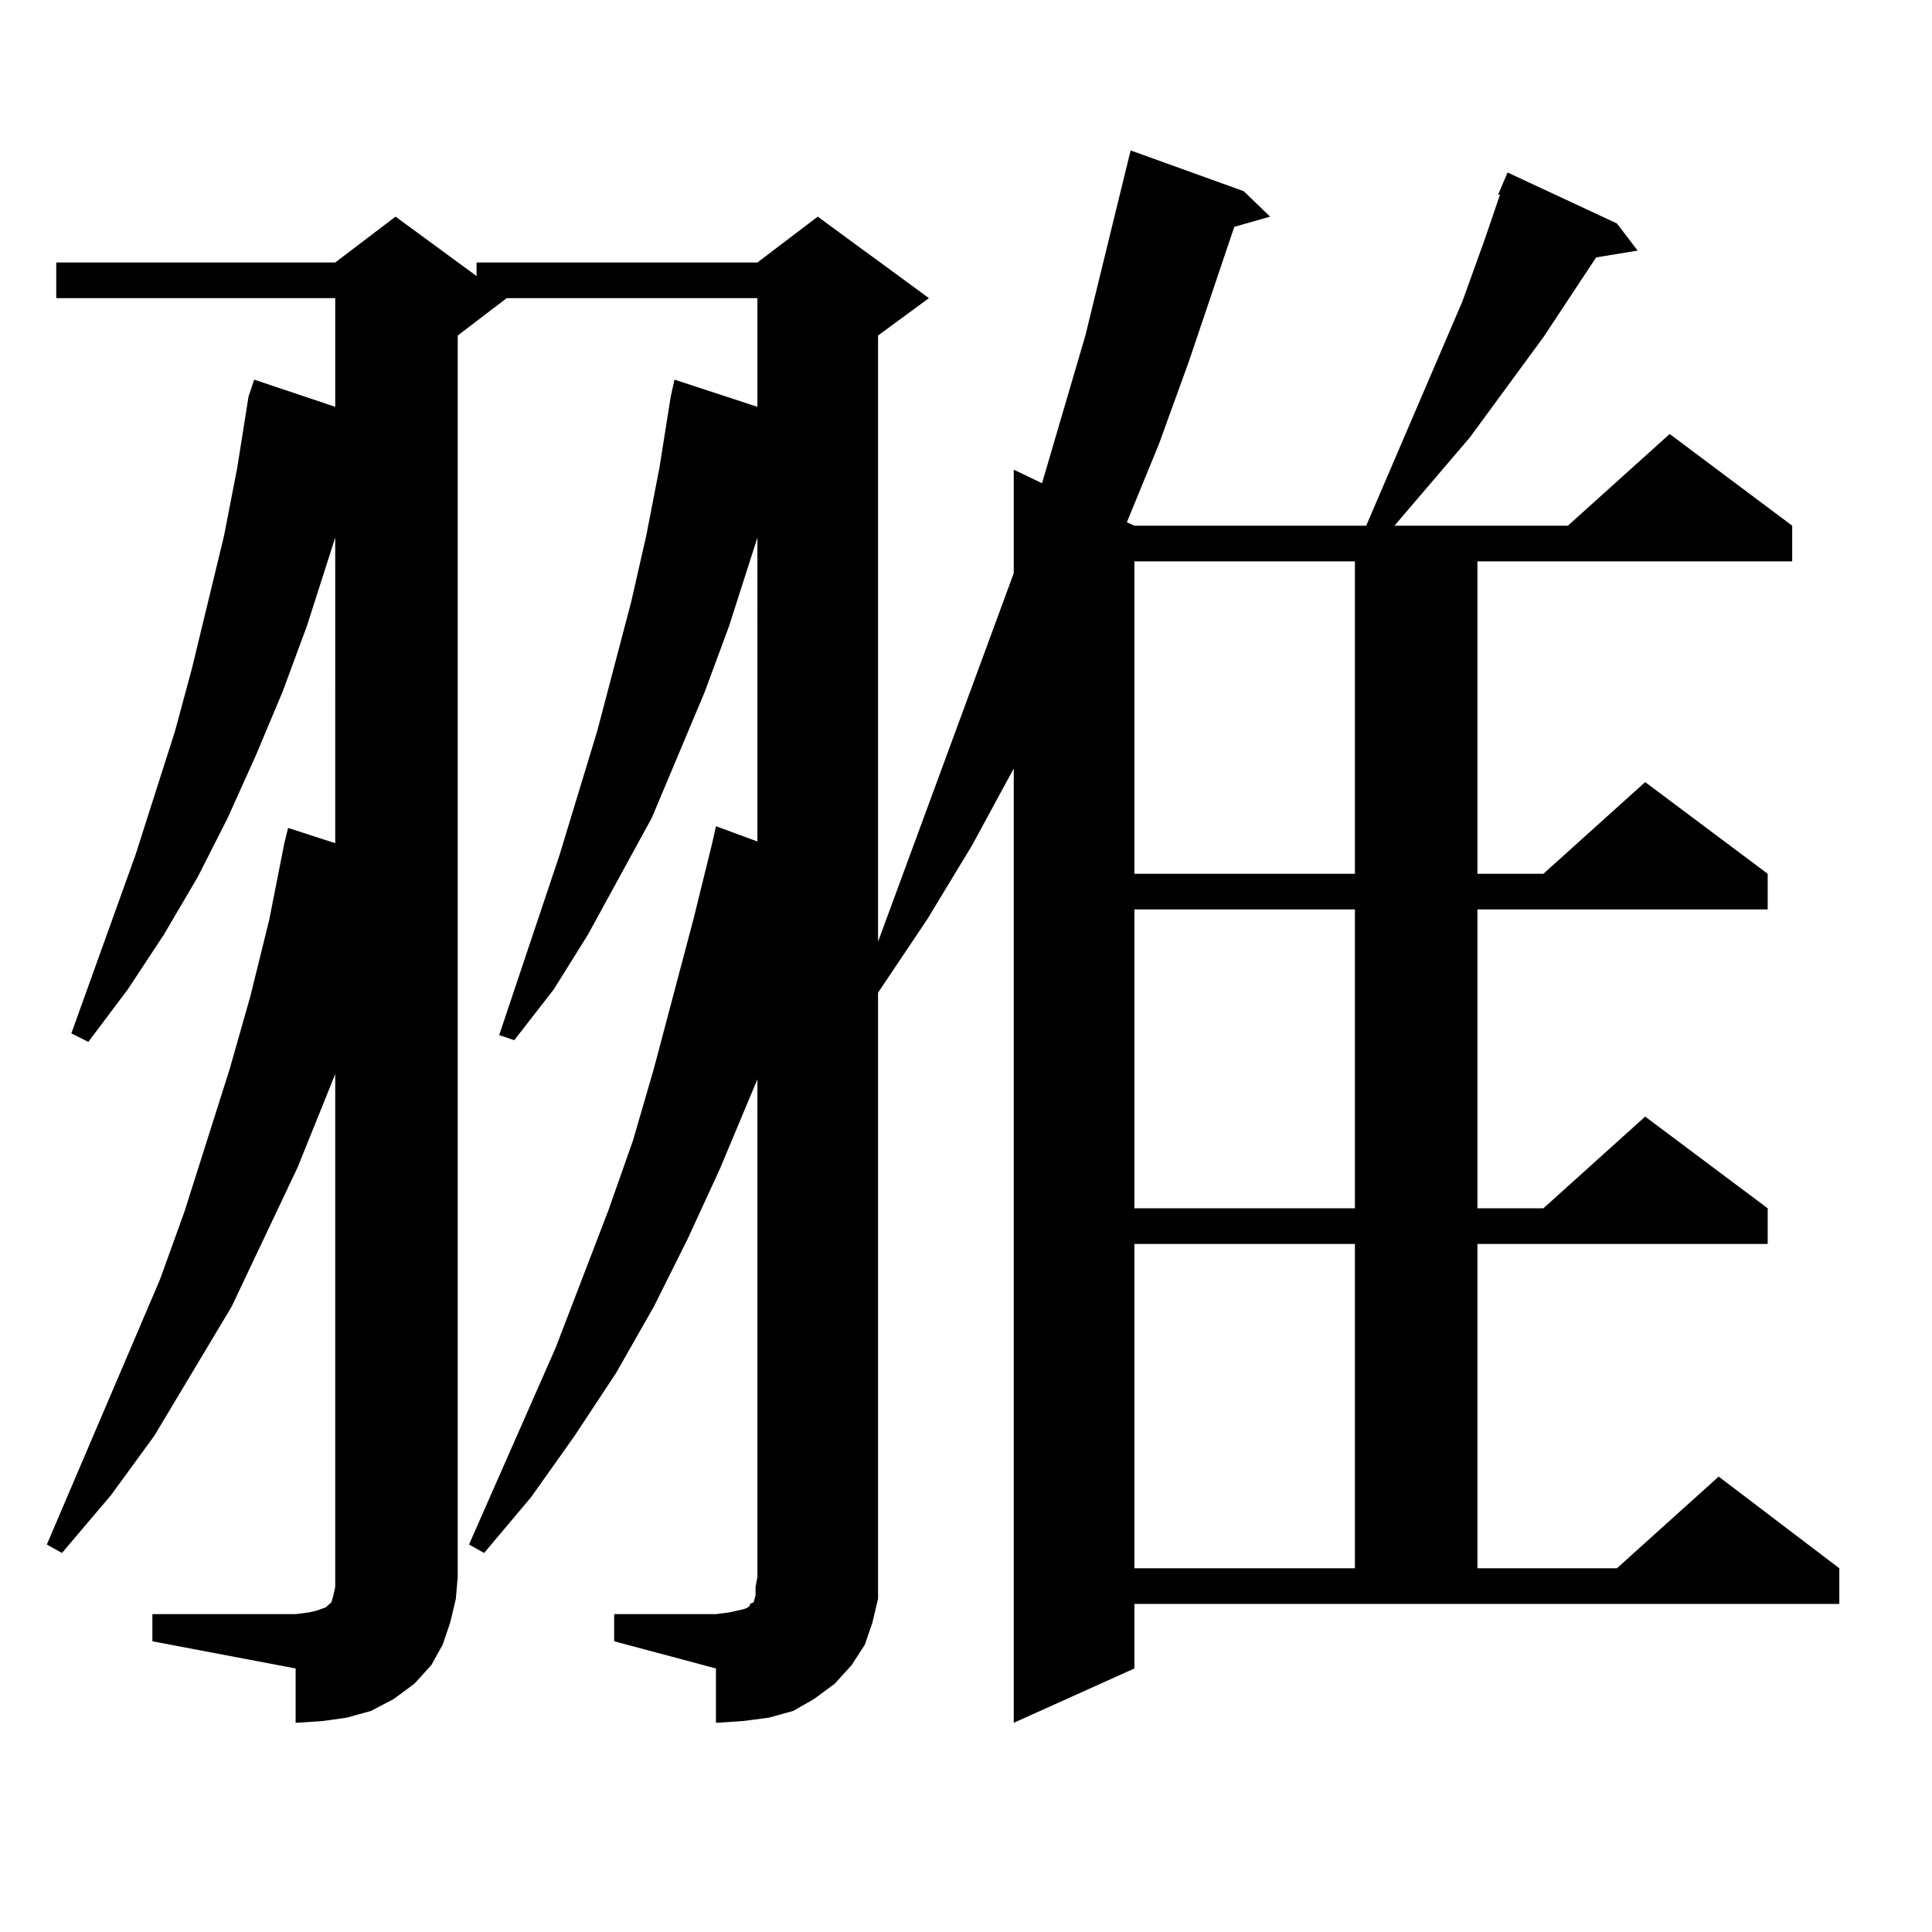 <?xml version="1.0" encoding="utf-8"?>
<!-- Generator: Adobe Illustrator 16.0.0, SVG Export Plug-In . SVG Version: 6.00 Build 0)  -->
<!DOCTYPE svg PUBLIC "-//W3C//DTD SVG 1.1//EN" "http://www.w3.org/Graphics/SVG/1.1/DTD/svg11.dtd">
<svg version="1.1" id="图层_1" xmlns="http://www.w3.org/2000/svg" xmlns:xlink="http://www.w3.org/1999/xlink" x="0px" y="0px"
	 width="1000px" height="1000px" viewBox="0 0 1000 1000" enable-background="new 0 0 1000 1000" xml:space="preserve">
<path d="M78.876,835.469h74.145l6.829-0.879l3.902-0.879l4.878-1.758l0.976-0.879l0.976-0.879l0.976-0.879l0.976-3.516l0.976-4.395
	v-265.43l-19.512,48.34l-34.146,72.07l-39.999,66.797l-22.438,30.762l-25.365,29.883l-7.805-4.395l58.535-137.109l12.683-35.156
	l23.414-73.828l10.731-37.793l9.756-39.551l7.805-39.551l1.951-7.91l24.39,7.91V278.242l-14.634,45.703l-12.683,34.277
	l-13.658,32.52l-14.634,32.52l-15.609,30.762l-17.561,29.883l-18.536,28.125l-20.487,27.246l-8.78-4.395l33.17-92.285l20.487-64.16
	l8.78-32.52l16.585-68.555l6.829-35.156l5.854-36.914l2.927-8.789l41.95,14.063v-56.25H29.121v-18.457h144.387l31.219-23.73
	l41.95,30.762v-7.031h145.362l31.219-23.73l57.56,42.188l-26.341,19.336v313.77l68.291-185.449l1.951-5.273v-53.613l14.634,7.031
	l22.438-76.465l23.414-95.801l58.535,21.094l13.658,13.184l-18.536,5.273l-23.414,69.434l-15.609,43.066l-16.585,40.43l3.902,1.758
	h119.997l49.755-116.016l11.707-32.52l7.805-22.852h-0.976l4.878-11.426l56.584,26.367l10.731,14.063l-21.463,3.516l-27.316,41.309
	l-38.048,51.855l-39.023,45.703h89.754l52.682-47.461l63.413,47.461v18.457H764.713v161.719h34.146l52.682-47.461l63.413,47.461
	v18.457h-150.24V625.41h34.146l52.682-47.461l63.413,47.461v18.457h-150.24v167.871h72.193l52.682-47.461l62.438,47.461v18.457
	H587.156v33.398l-62.438,28.125V397.773l-21.463,39.551l-23.414,38.672l-25.365,37.793v302.344v11.426l-2.927,12.305l-3.902,11.426
	l-6.829,10.547l-8.78,9.668l-10.731,7.91l-10.731,6.152l-12.683,3.516l-13.658,1.758l-13.658,0.879v-28.125l-52.682-14.063v-14.063
	h52.682l6.829-0.879l3.902-0.879l3.902-0.879l1.951-0.879l0.976-0.879v-0.879l1.951-0.879l0.976-3.516v-4.395l0.976-5.273v-257.52
	l-19.512,46.582l-16.585,36.035l-17.561,35.156l-19.512,34.277l-21.463,32.52l-22.438,31.641l-24.39,29.004l-7.805-4.395
	l44.877-101.953l27.316-71.191l12.683-36.035l10.731-36.914l20.487-77.344l9.756-39.551l1.951-8.789l21.463,7.91V278.242
	l-14.634,45.703l-12.683,34.277l-27.316,65.039l-33.17,60.645l-17.561,28.125l-20.487,26.367l-7.805-2.637l31.219-93.164
	l19.512-64.16l17.561-66.797l7.805-34.277l6.829-35.156l5.854-36.914l1.951-8.789l42.926,14.063v-56.25H262.286l-25.365,19.336
	v642.48l-0.976,11.426l-2.927,12.305l-3.902,11.426l-5.854,10.547l-8.78,9.668l-10.731,7.91l-11.707,6.152l-12.683,3.516
	l-12.683,1.758l-13.658,0.879v-28.125l-74.145-14.063V835.469z M587.156,290.547v161.719H701.3V290.547H587.156z M587.156,470.723
	V625.41H701.3V470.723H587.156z M587.156,643.867v167.871H701.3V643.867H587.156z"/>
</svg>
